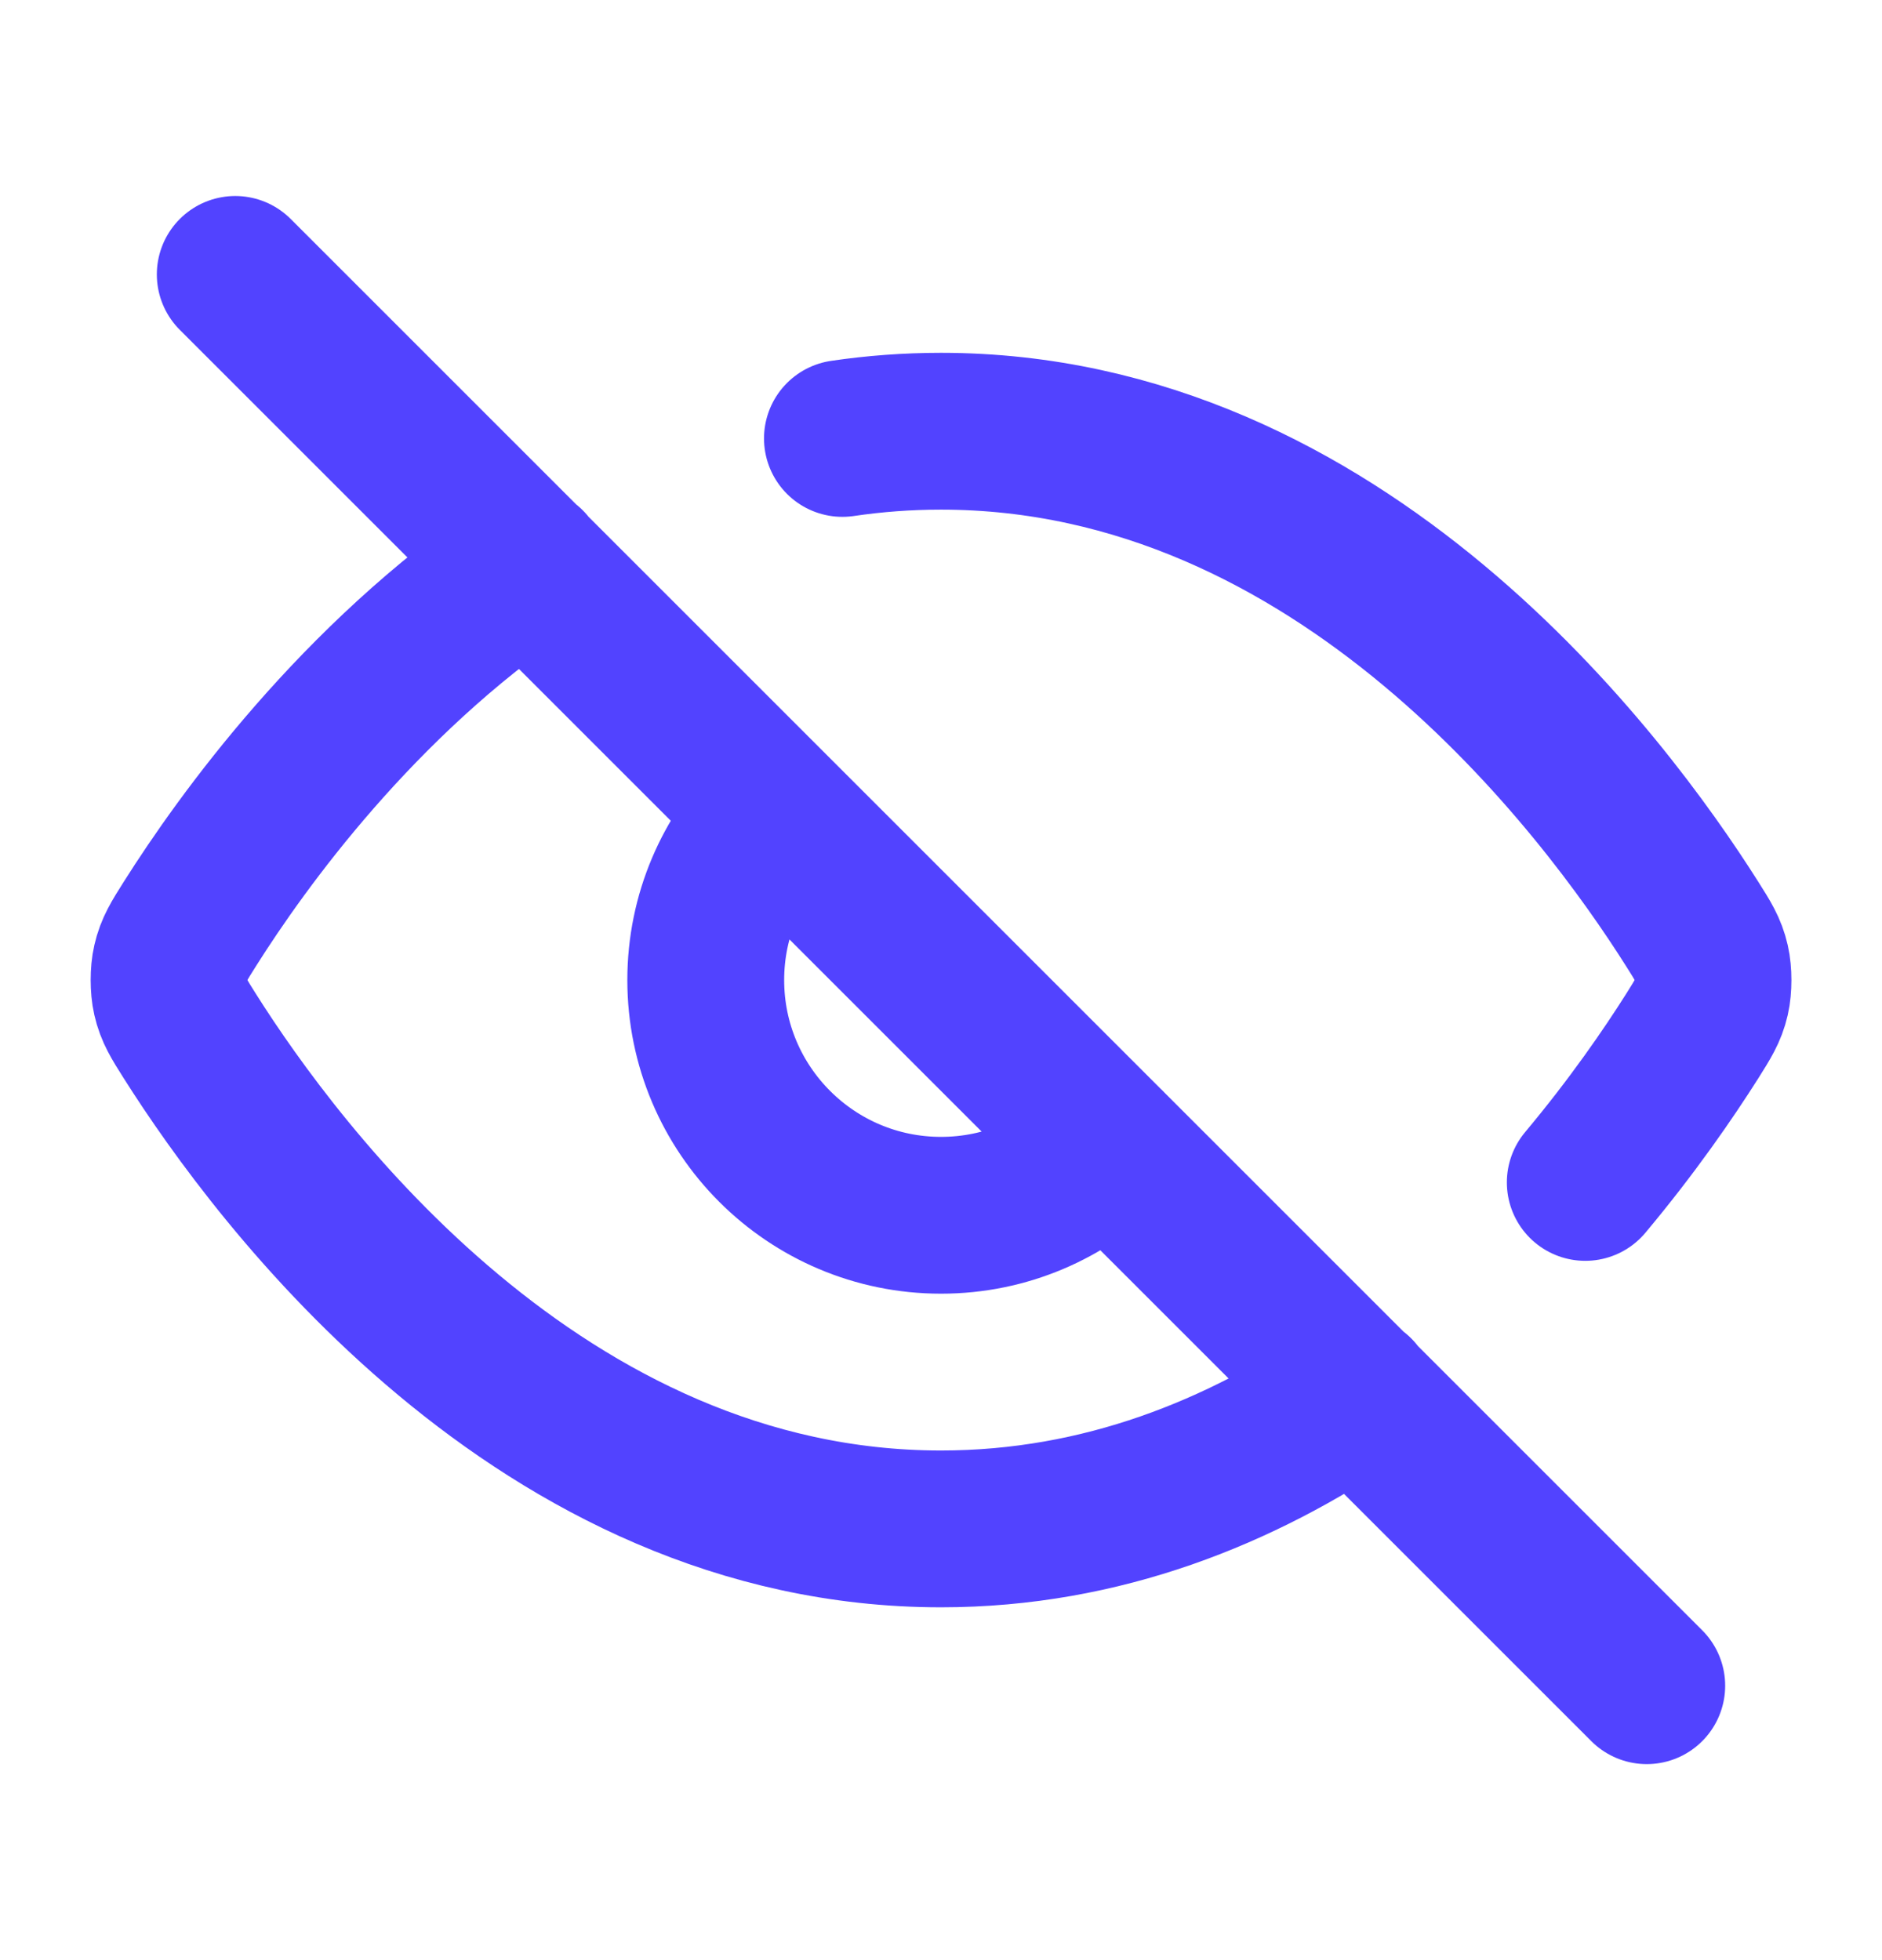 <svg width="24" height="25" viewBox="0 0 24 25" fill="none" xmlns="http://www.w3.org/2000/svg">
<path d="M10.743 5.592C11.149 5.532 11.569 5.5 12 5.5C17.105 5.5 20.455 10.005 21.581 11.787C21.717 12.002 21.785 12.11 21.823 12.277C21.852 12.402 21.852 12.599 21.823 12.724C21.785 12.89 21.716 12.998 21.579 13.216C21.279 13.69 20.822 14.357 20.216 15.081M6.724 7.215C4.562 8.682 3.094 10.719 2.421 11.785C2.284 12.002 2.216 12.11 2.178 12.277C2.149 12.401 2.149 12.598 2.178 12.723C2.216 12.89 2.284 12.998 2.42 13.213C3.546 14.995 6.895 19.5 12 19.5C14.059 19.5 15.832 18.768 17.289 17.777M3 3.5L21 21.5M9.879 10.379C9.336 10.922 9 11.672 9 12.5C9 14.157 10.344 15.5 12 15.5C12.829 15.5 13.579 15.164 14.122 14.621" stroke="#5243FF" stroke-width="2" stroke-linecap="round" stroke-linejoin="round"/>
</svg>
